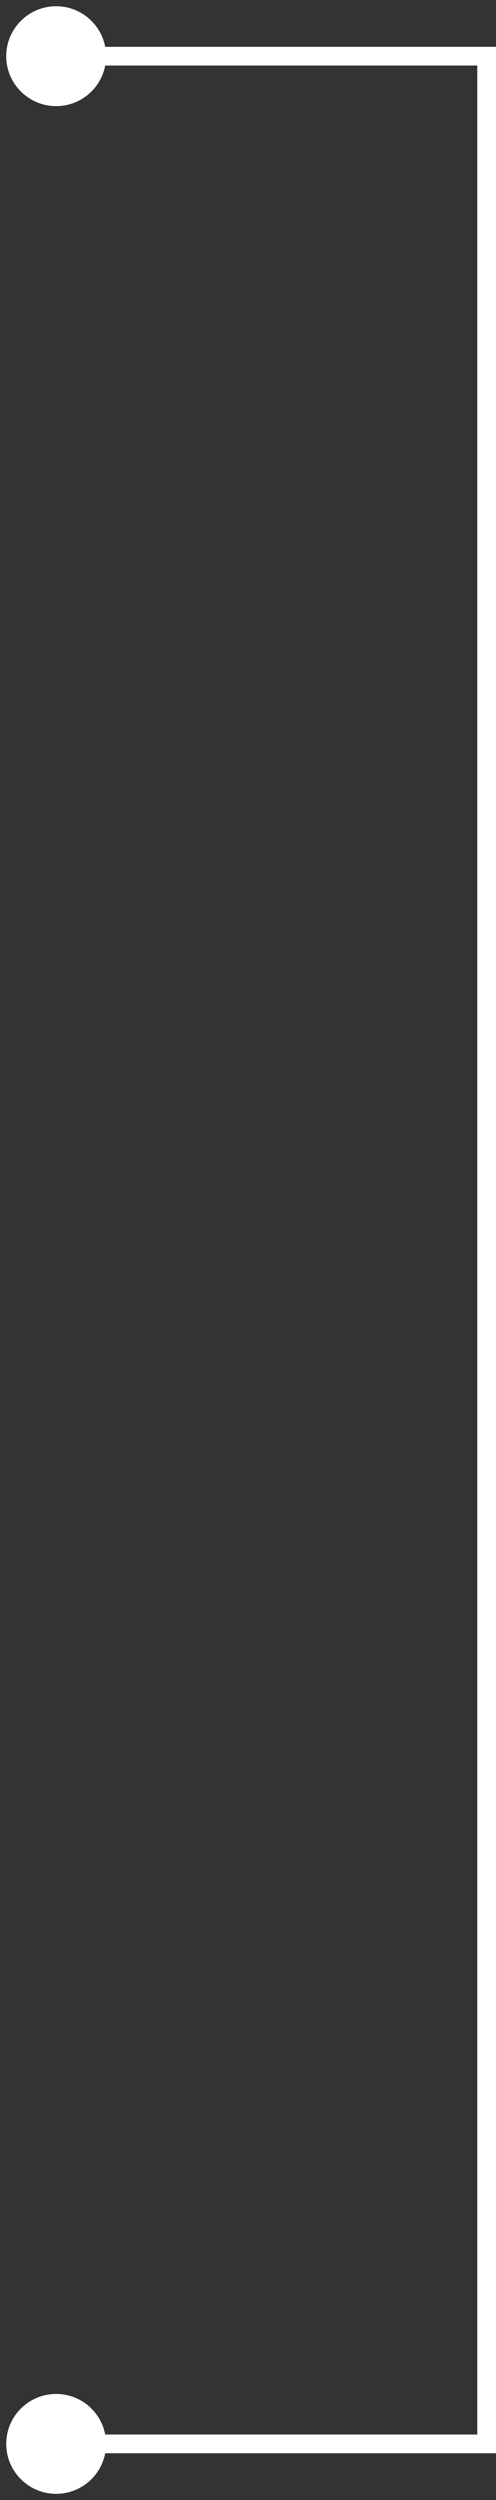 <svg width="53" height="267" viewBox="0 0 53 267" fill="none" xmlns="http://www.w3.org/2000/svg">
<rect x="0" y="0" width="53" height="267" fill="#333333" stroke="none"/>
<path d="M6 0.667C3.054 0.667 0.667 3.054 0.667 6C0.667 8.946 3.054 11.333 6 11.333C8.946 11.333 11.333 8.946 11.333 6C11.333 3.054 8.946 0.667 6 0.667ZM6 255.667C3.054 255.667 0.667 258.054 0.667 261C0.667 263.946 3.054 266.333 6 266.333C8.946 266.333 11.333 263.946 11.333 261C11.333 258.054 8.946 255.667 6 255.667ZM52 6L53 6L53 5L52 5L52 6ZM52 261L52 262L53 262L53 261L52 261ZM6 7L52 7L52 5L6 5L6 7ZM51 6L51 261L53 261L53 6L51 6ZM52 260L6 260L6 262L52 262L52 260Z" fill="white"/>
</svg>
